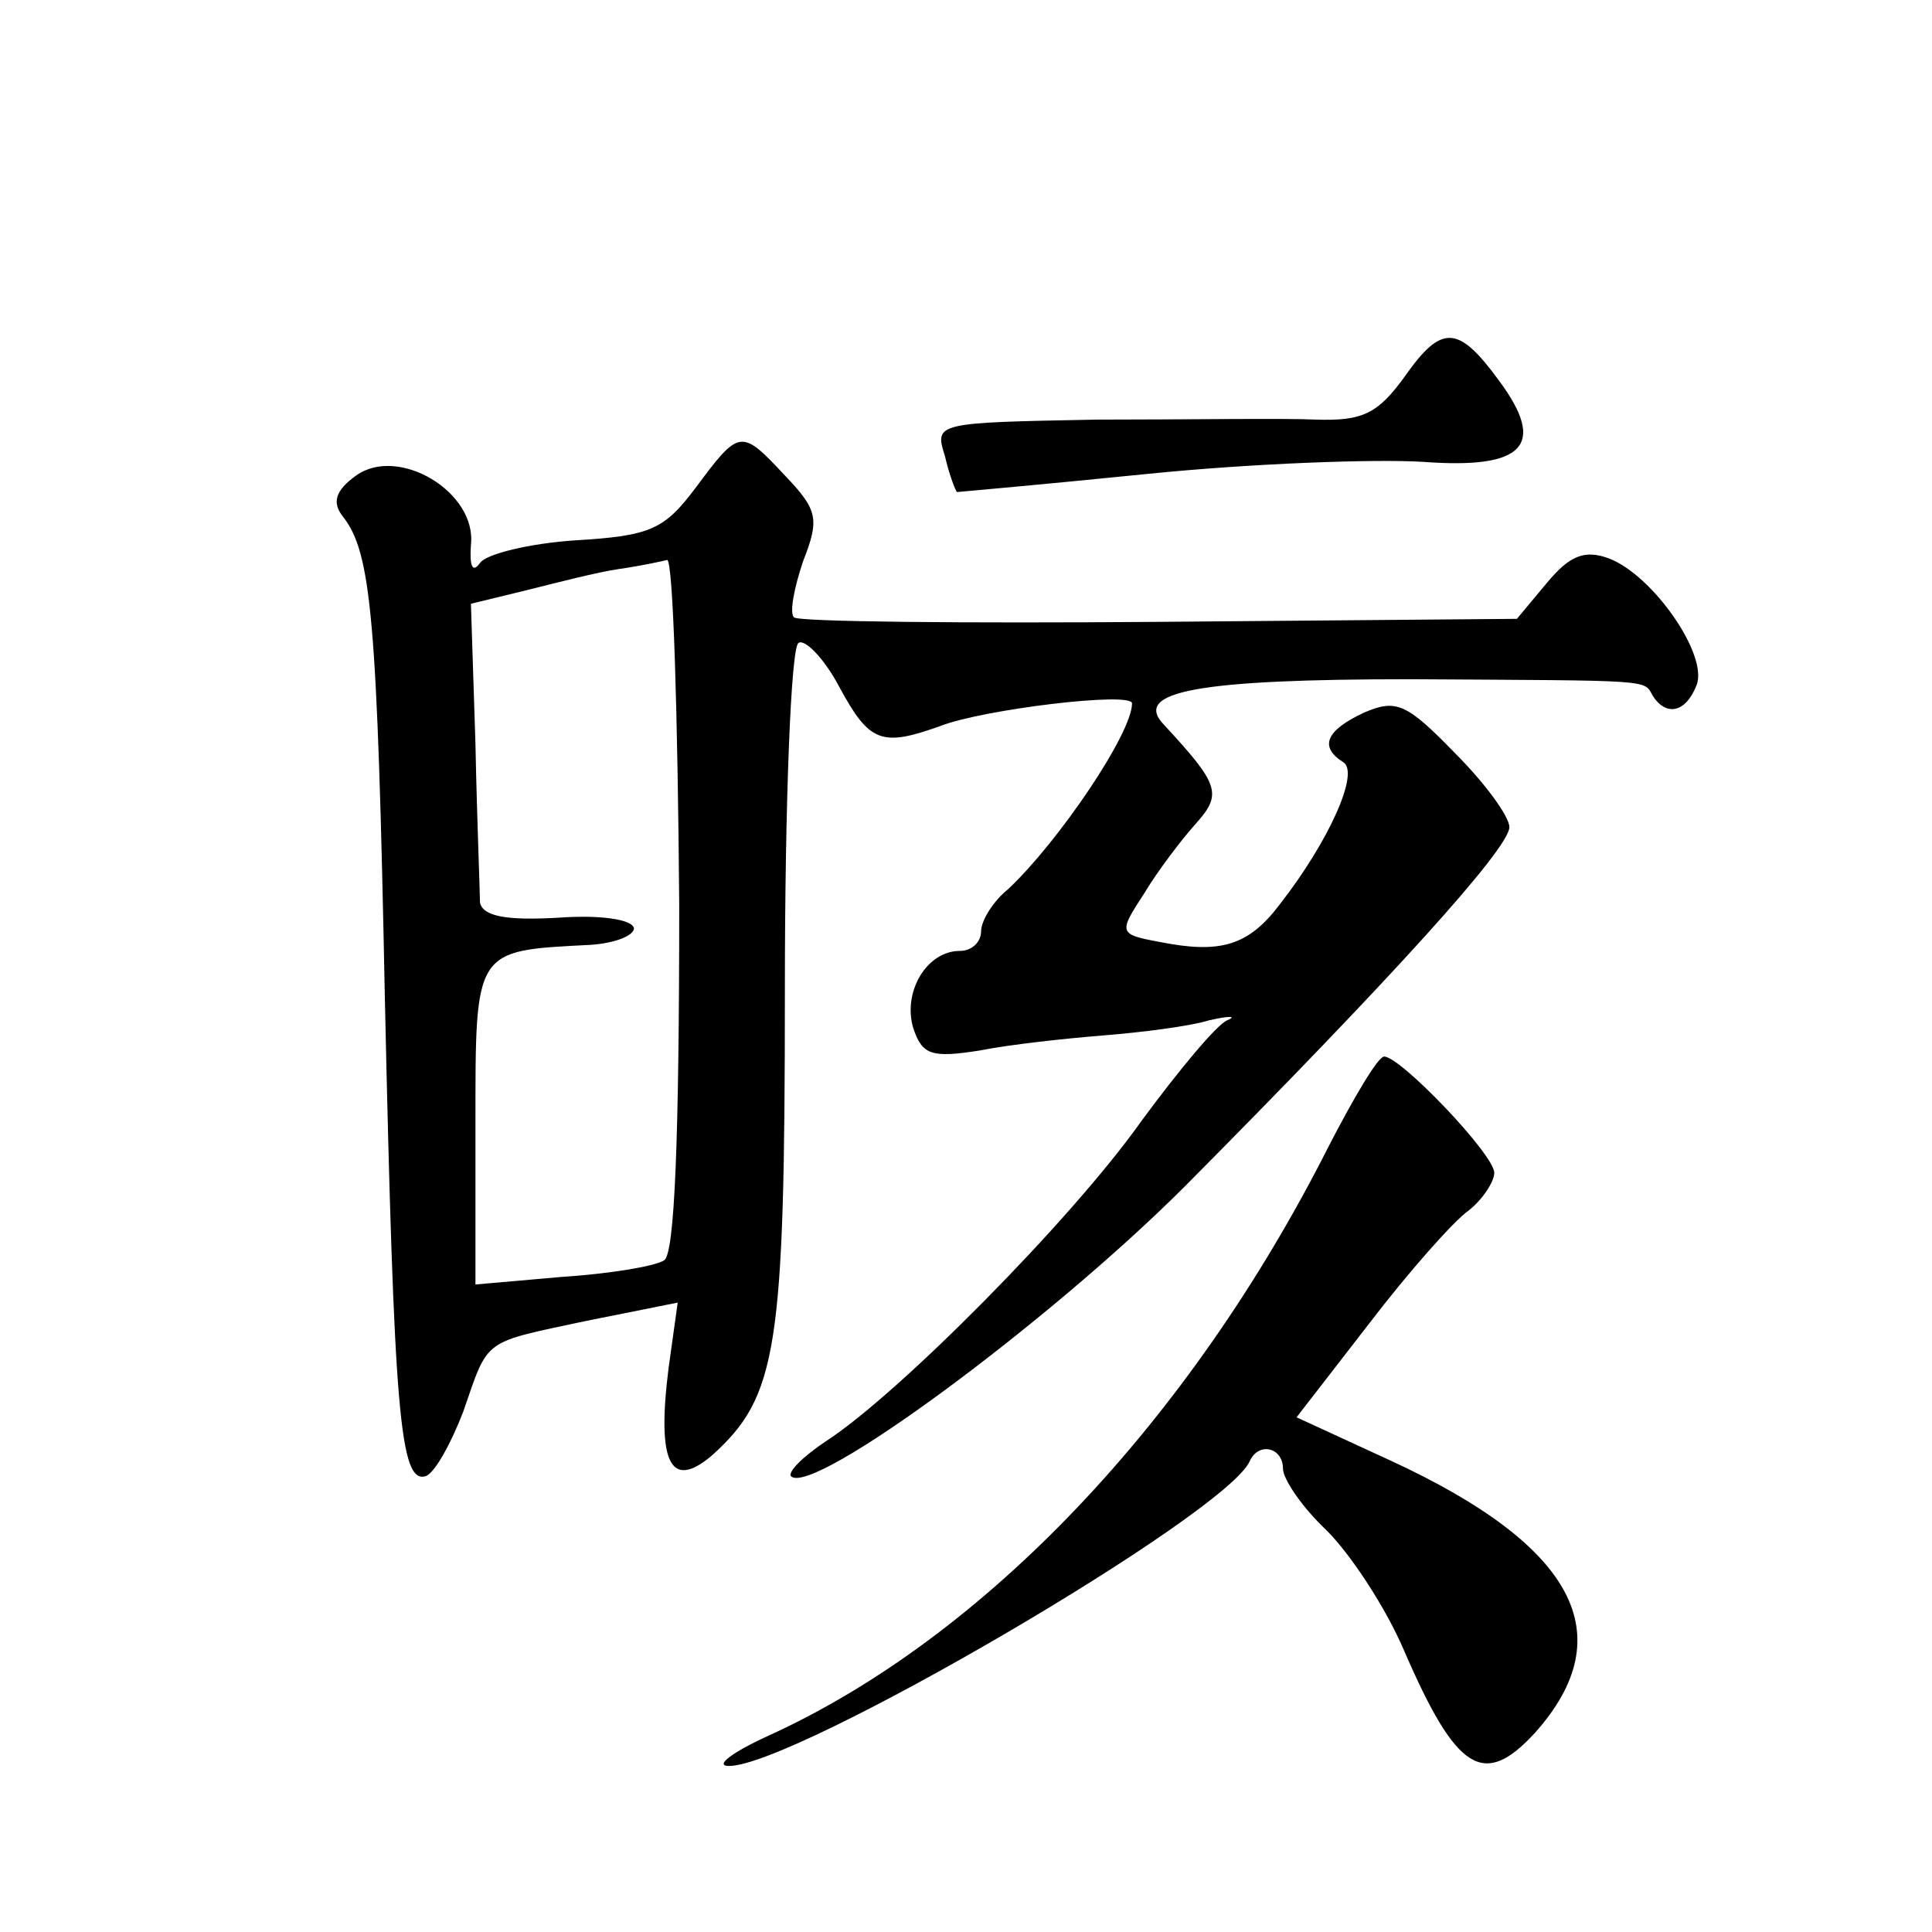 <?xml version="1.0" standalone="no"?>
<!DOCTYPE svg PUBLIC "-//W3C//DTD SVG 20010904//EN"
 "http://www.w3.org/TR/2001/REC-SVG-20010904/DTD/svg10.dtd">
<svg version="1.0" xmlns="http://www.w3.org/2000/svg"
 width="128pt" height="128pt" viewBox="0 0 128 128"
 preserveAspectRatio="xMidYMid meet">
<g transform="translate(0,128) scale(0.1,-0.1)"
fill="#0" stroke="none">
<path d="M931 1031 c-18 -25 -28 -30 -59 -29 -20 1 -86 0 -145 0 -107 -2 -108 -2
-101 -24 3 -13 7 -23 8 -24 0 0 57 5 126 12 69 7 151 10 183 8 67 -5 82 11 50 54
-27 37 -38 37 -62 3z M461 957 c-21 -28 -30 -32 -80 -35 -30 -2 -59 -9 -63 -15
-5 -7 -7 -2 -6 12 4 35 -48 66 -76 46 -14 -10 -16 -18 -9 -27 19 -24 23 -66 28
-320 6 -275 10 -321 27 -316 6 2 17 22 25 43 17 49 12 45 82 60 l60 12 -6 -43 c-8
-63 1 -82 29 -58 43 39 48 70 48 308 0 124 4 227 9 230 4 3 17 -10 27 -29 20 -37
28 -40 67 -26 28 11 127 23 127 15 0 -20 -49 -92 -82 -123 -10 -8 -18 -21 -18 -28
0 -7 -6 -13 -14 -13 -22 0 -38 -27 -31 -51 6 -18 12 -20 44 -15 20 4 57 8 82 10
25 2 57 6 70 10 13 3 19 3 12 0 -7 -3 -32 -33 -57 -67 -46 -65 -161 -181 -209 -212
-15 -10 -25 -20 -23 -23 14 -14 171 102 261 192 137 138 215 224 215 238 0 7 -16
29 -36 49 -32 33 -39 36 -60 27 -26 -12 -30 -23 -14 -33 11 -7 -10 -53 -42 -94
-21 -28 -40 -33 -80 -25 -27 5 -27 6 -10 32 9 15 25 36 34 46 18 20 16 26 -21 66
-21 22 23 30 164 30 161 -1 154 0 160 -11 9 -14 22 -11 29 7 8 20 -29 73 -58 84
-16 6 -26 2 -41 -16 l-20 -24 -237 -2 c-130 -1 -239 0 -242 3 -3 3 0 19 6 37 11
28 10 34 -12 57 -29 31 -30 31 -59 -8z m-11 -276 c0 -155 -3 -232 -10 -236 -6 -4
-37 -9 -68 -11 l-57 -5 0 106 c0 117 -1 115 76 119 16 1 29 6 29 11 -1 6 -23 9
-50 7 -35 -2 -50 1 -52 10 0 7 -2 55 -3 105 l-3 93 37 9 c20 5 47 12 61 14 14 2
28 5 32 6 4 0 7 -102 8 -228z M880 520 c-92 -182 -228 -325 -371 -390 -24 -11 -36
-20 -26 -20 44 0 330 167 345 202 6 13 22 9 22 -5 0 -7 13 -26 29 -41 16 -16 39
-51 51 -79 35 -81 53 -92 87 -55 58 65 26 124 -95 180 l-63 29 48 62 c26 34 56
68 66 75 9 7 17 19 17 25 0 12 -62 77 -73 77 -4 0 -20 -27 -37 -60z"/>
</g>
</svg>
